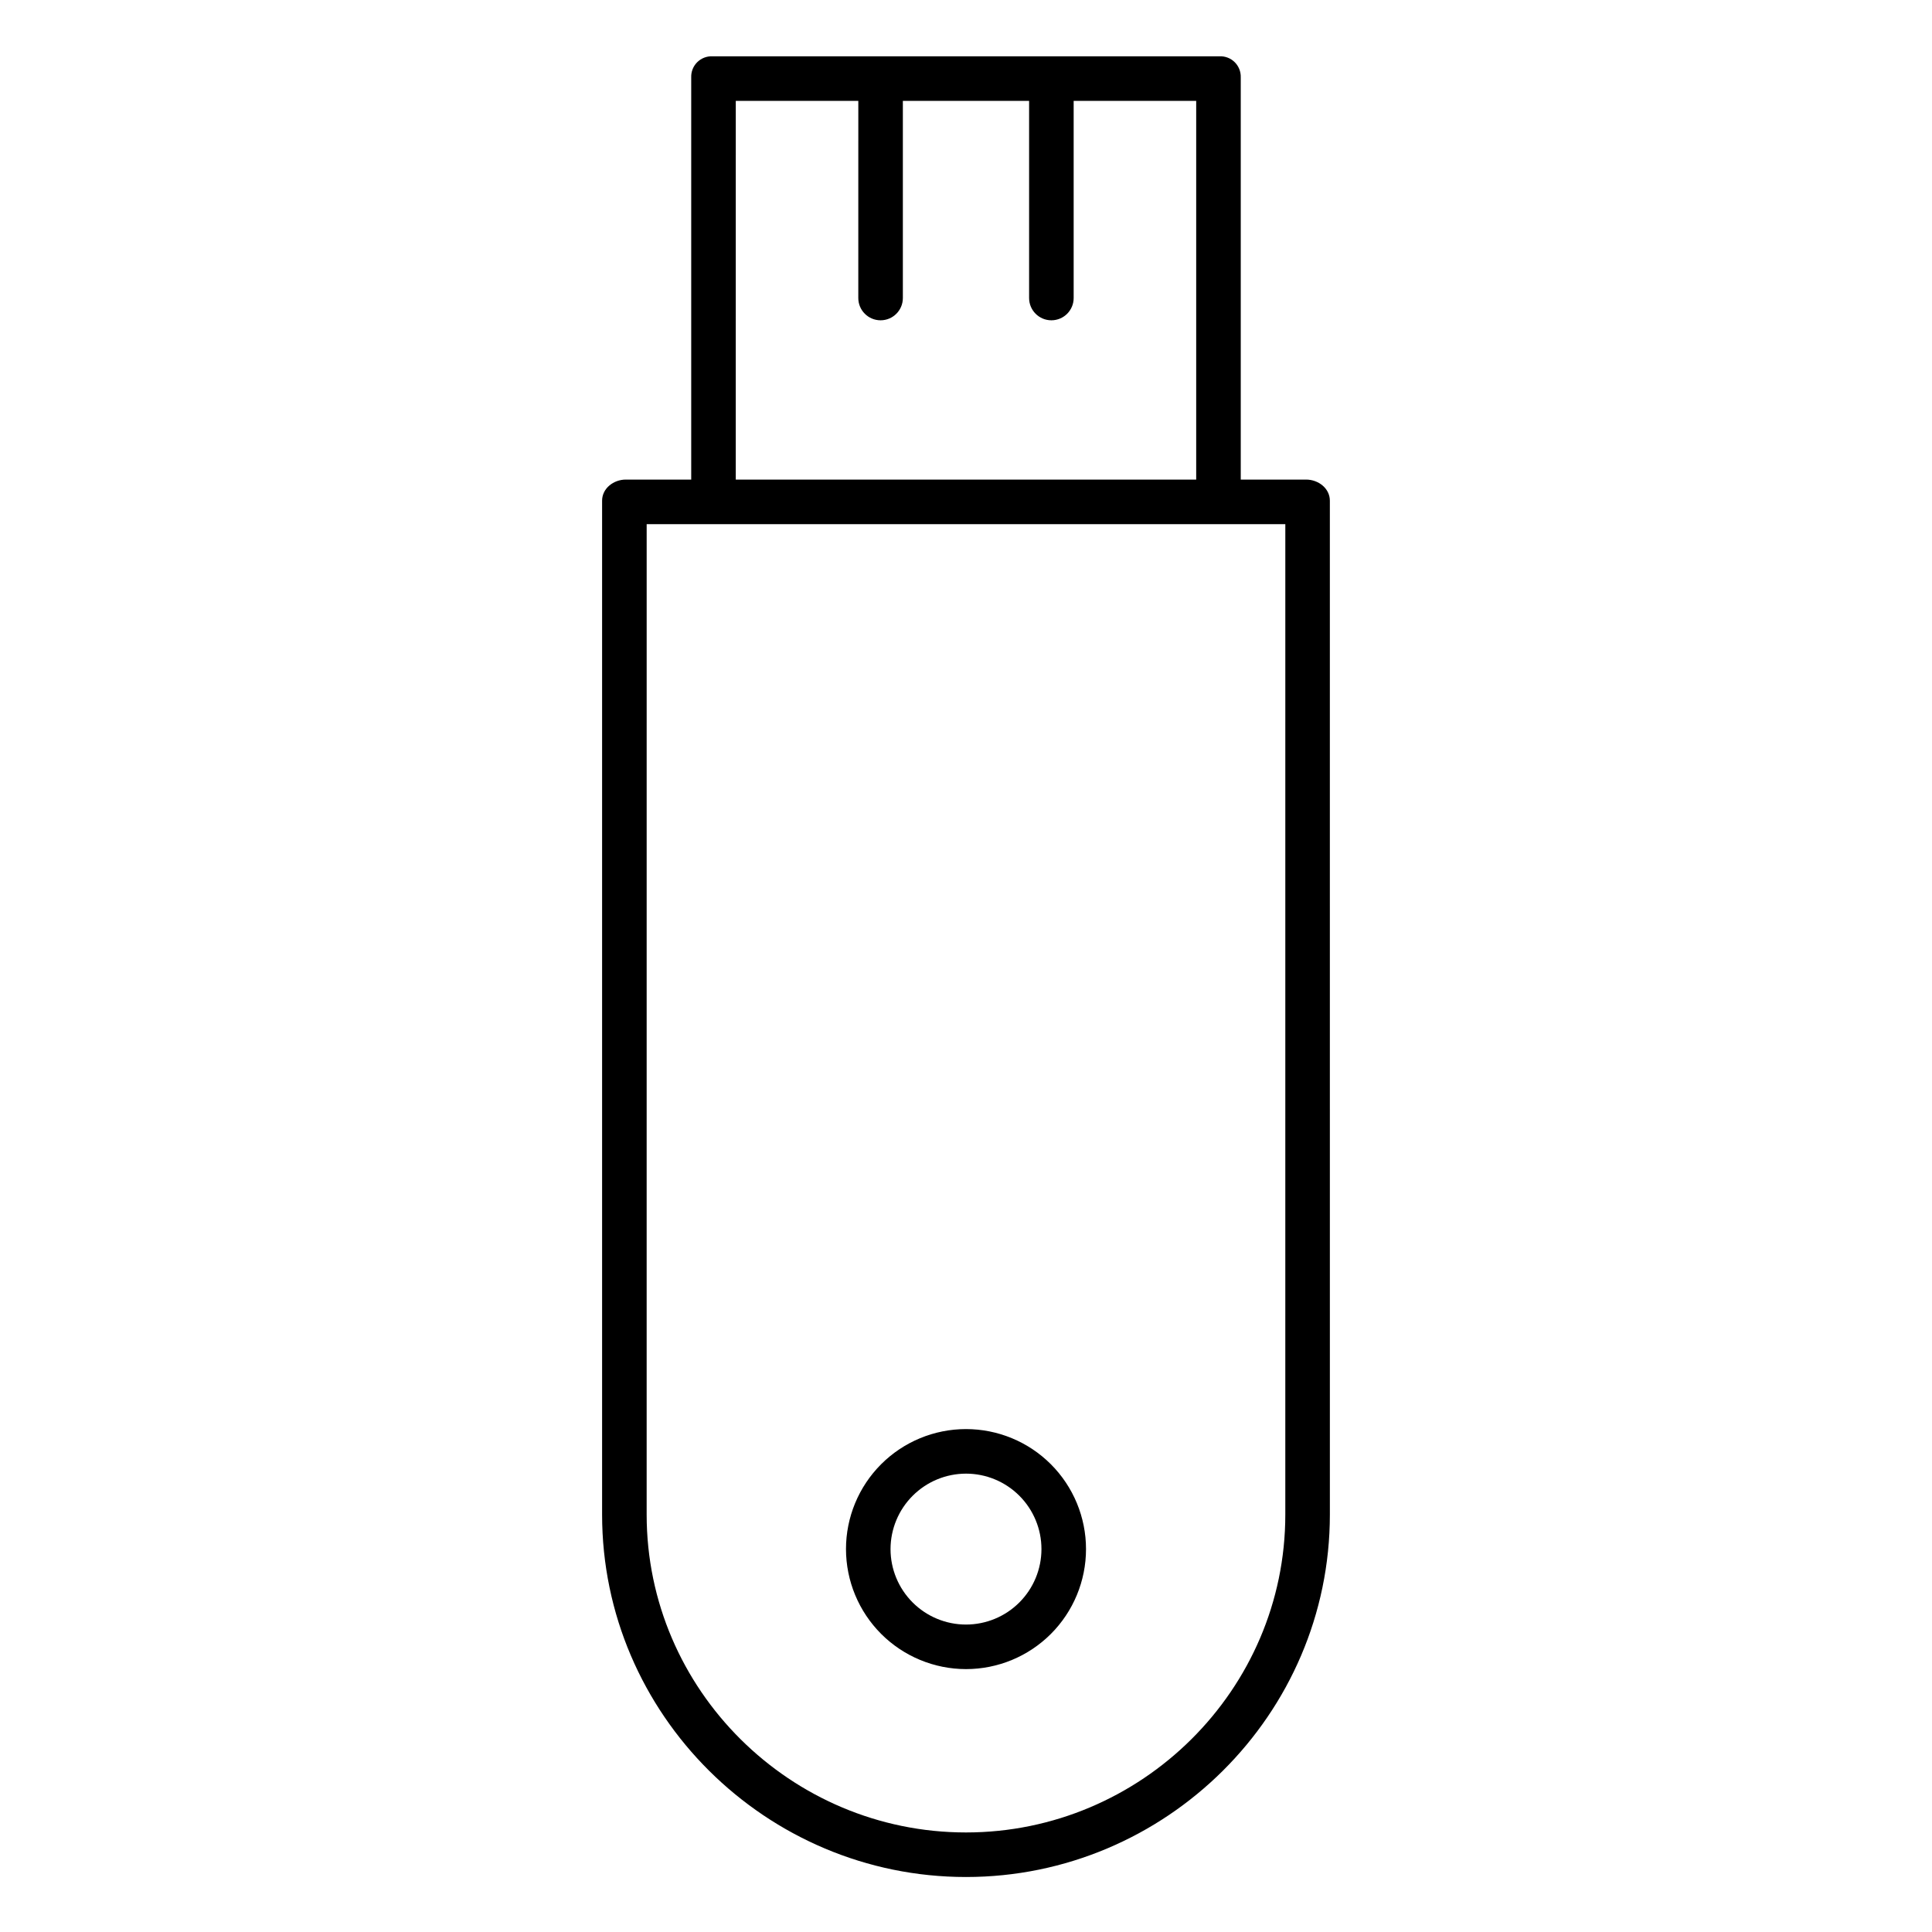 <?xml version="1.0" encoding="UTF-8"?>
<!-- The Best Svg Icon site in the world: iconSvg.co, Visit us! https://iconsvg.co -->
<svg fill="#000000" width="800px" height="800px" version="1.1" viewBox="144 144 512 512" xmlns="http://www.w3.org/2000/svg">
 <g>
  <path d="m467.17 158.92h-134.35c-1.504-0.066-2.965 0.496-4.035 1.551-1.07 1.055-1.652 2.508-1.605 4.012v106.61h-17.32c-3.262 0-6.297 2.336-6.297 5.594v268.7c0 52.957 43.477 96.039 96.434 96.039s96.434-43.082 96.434-96.039l-0.004-268.7c0-3.262-3.039-5.594-6.297-5.594h-17.316v-106.61c0.043-1.504-0.539-2.957-1.609-4.012-1.07-1.055-2.531-1.617-4.035-1.551zm-128.18 11.809h32.473l-0.004 52.25c0 3.262 2.644 5.902 5.906 5.902 3.262 0 5.902-2.641 5.902-5.902v-52.25h33.457v52.25c0 3.262 2.644 5.902 5.902 5.902 3.262 0 5.906-2.641 5.906-5.902v-52.25h32.473v100.37h-122.02zm145.63 374.66c0 46.445-38.18 84.23-84.625 84.23-46.445 0-84.625-37.785-84.625-84.23l0.004-262.48h169.25z"/>
  <path d="m400 586.33c8.434 0 16.523-3.352 22.488-9.316 5.965-5.965 9.316-14.055 9.316-22.488s-3.352-16.523-9.316-22.488c-5.965-5.965-14.055-9.316-22.488-9.316-8.438 0-16.527 3.352-22.492 9.316-5.965 5.965-9.312 14.055-9.312 22.488 0.008 8.434 3.363 16.516 9.324 22.48 5.961 5.961 14.047 9.316 22.48 9.324zm0-51.801c5.301 0 10.387 2.106 14.137 5.856 3.754 3.754 5.859 8.84 5.859 14.141 0 5.305-2.109 10.391-5.859 14.141s-8.836 5.856-14.141 5.856c-5.301 0-10.387-2.106-14.137-5.856s-5.859-8.836-5.859-14.141c0.008-5.301 2.117-10.383 5.867-14.133 3.746-3.75 8.828-5.856 14.133-5.863z"/>
 </g>
</svg>